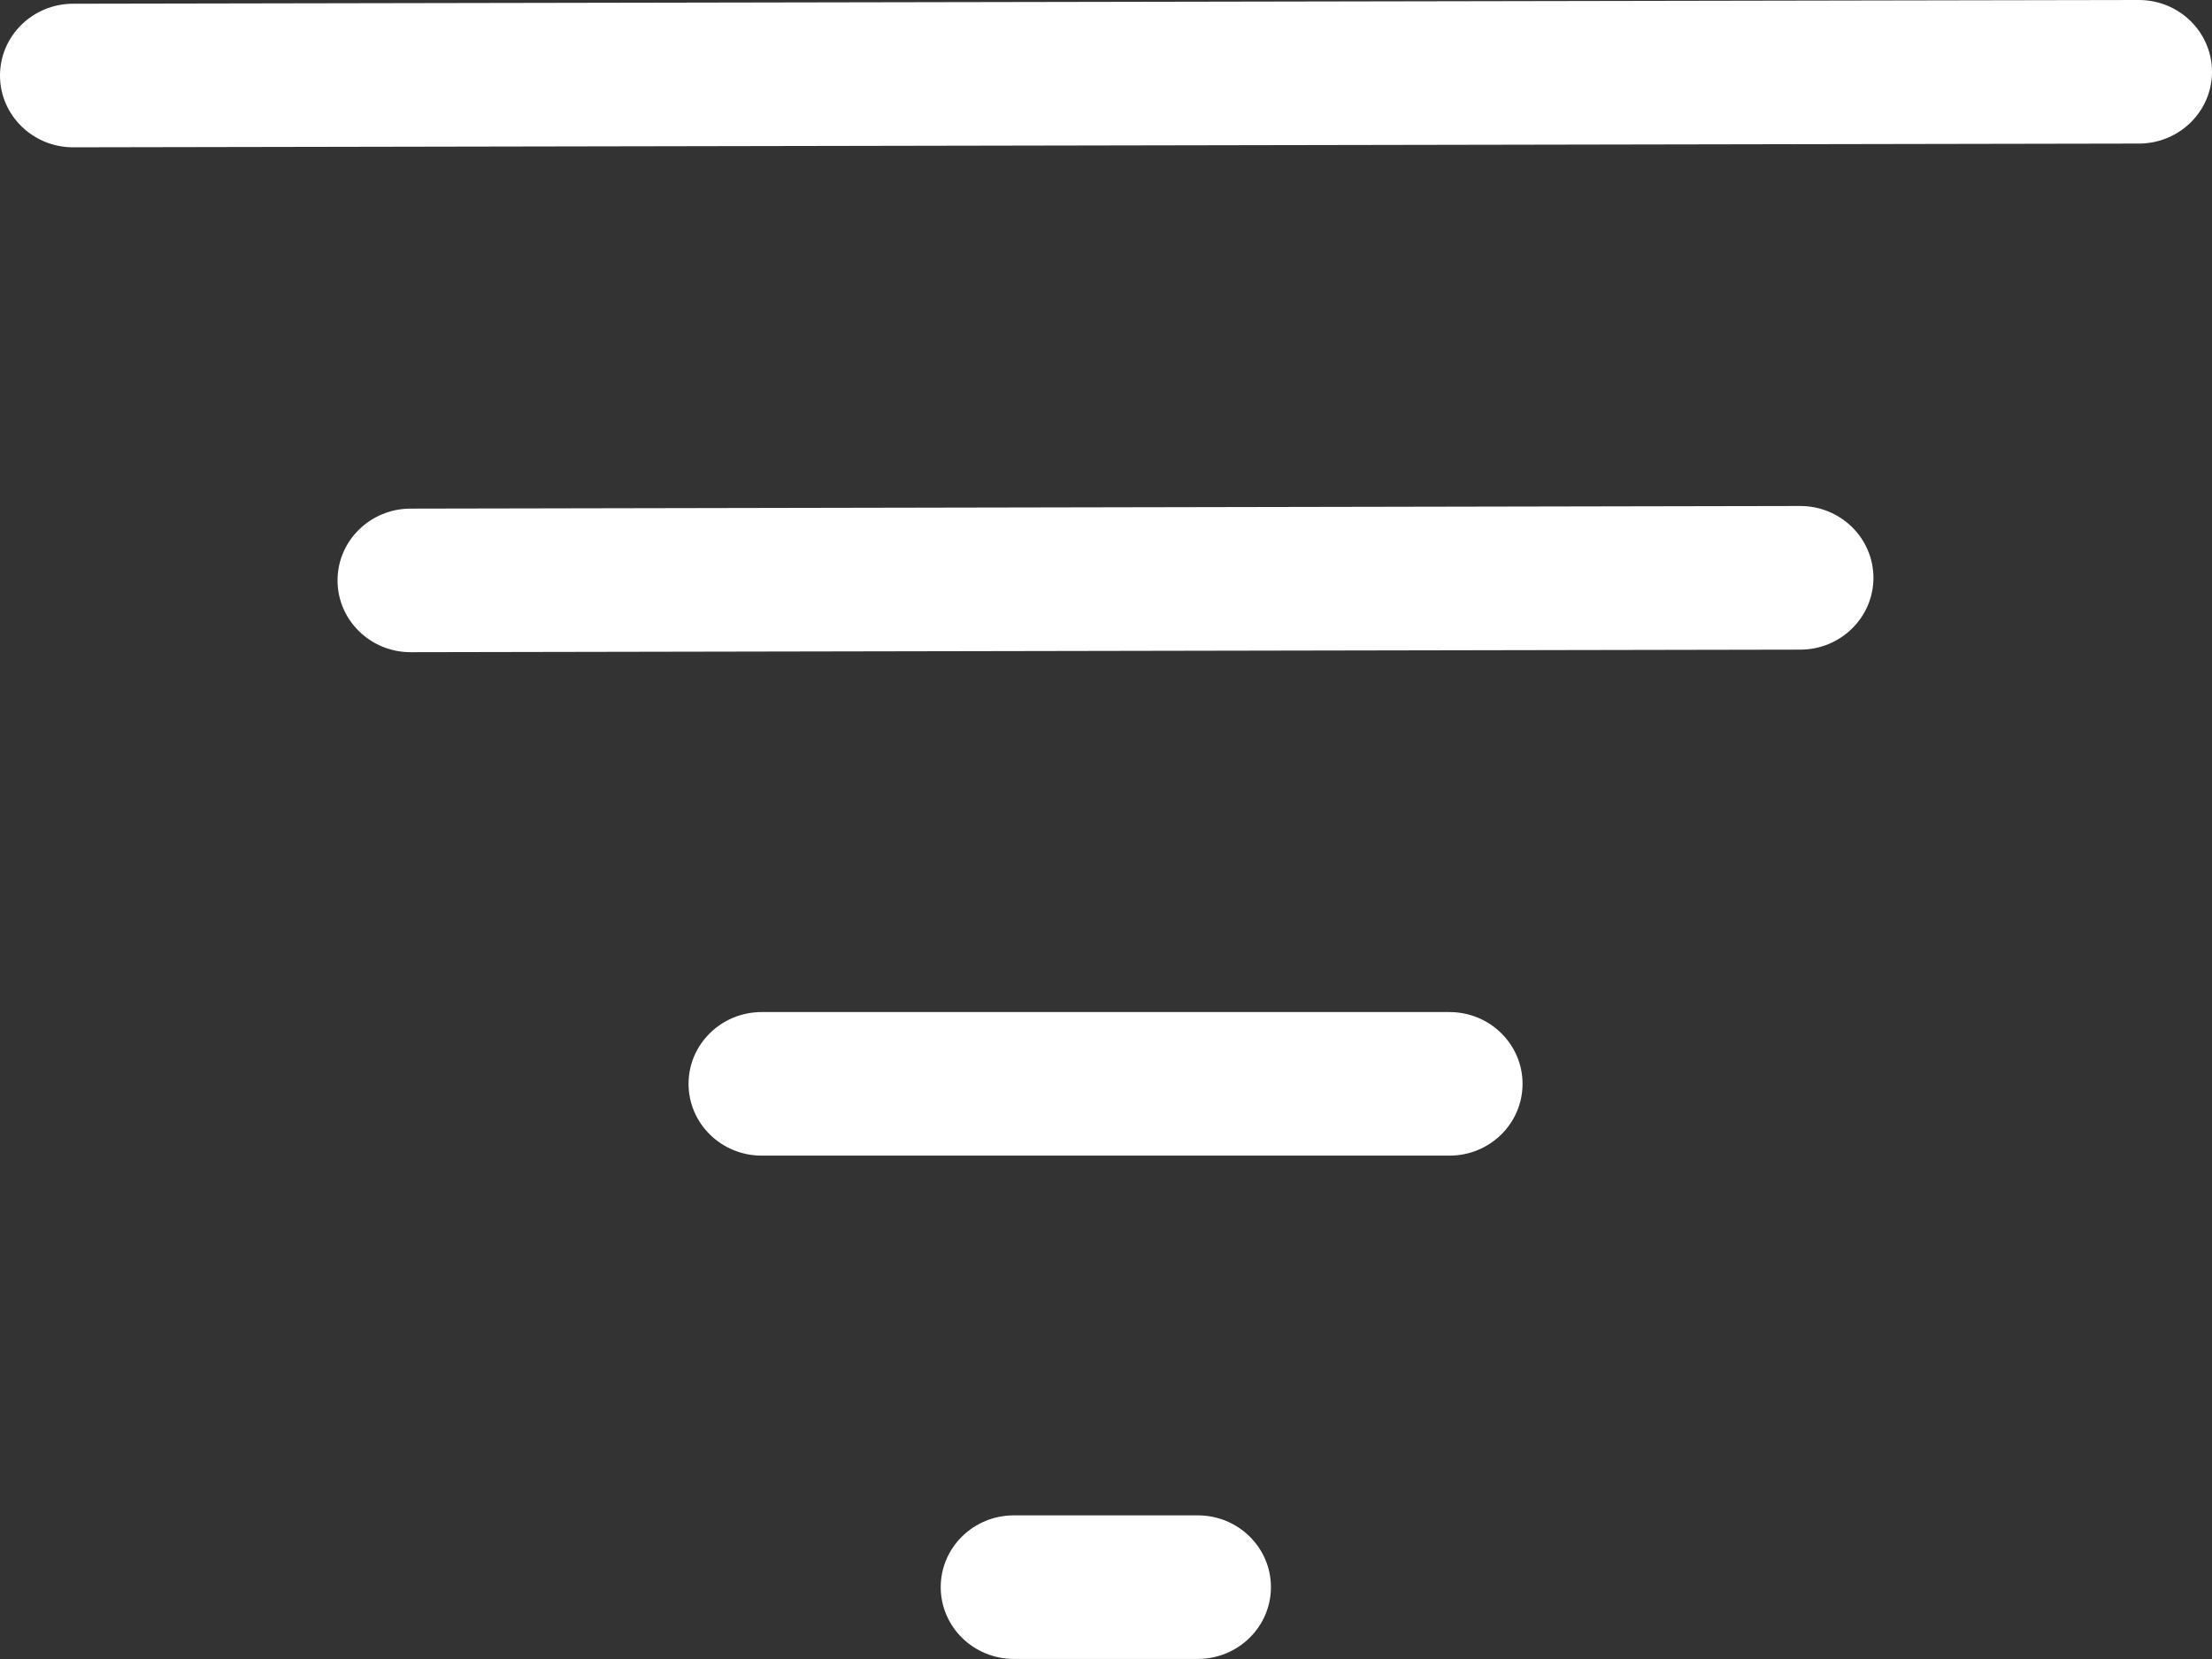 <svg xmlns="http://www.w3.org/2000/svg" width="32" height="24" viewBox="0 0 32 24" fill="none"><rect x="0" y="0" width="32" height="24" fill="#333333" stroke="none"/><path d="M30.942 0L1.058 0.054C0.474 0.054 0 0.519 0 1.093C0 1.666 0.474 2.131 1.058 2.131L30.942 2.077C31.526 2.077 32 1.612 32 1.039C32 0.465 31.526 0 30.942 0Z" fill="white"></path><path d="M26.044 7.32L5.94 7.358C5.357 7.358 4.883 7.823 4.883 8.396C4.883 8.97 5.357 9.435 5.94 9.435L26.044 9.398C26.628 9.398 27.102 8.932 27.102 8.359C27.102 7.786 26.628 7.32 26.044 7.32Z" fill="white"></path><path d="M20.969 14.641H11.019C10.435 14.641 9.961 15.106 9.961 15.679C9.961 16.253 10.435 16.718 11.019 16.718H20.969C21.553 16.718 22.026 16.253 22.026 15.679C22.026 15.106 21.553 14.641 20.969 14.641Z" fill="white"></path><path d="M17.328 21.922H14.667C14.083 21.922 13.609 22.387 13.609 22.96C13.609 23.534 14.083 23.999 14.667 23.999H17.328C17.912 23.999 18.386 23.534 18.386 22.96C18.386 22.387 17.912 21.922 17.328 21.922Z" fill="white"></path></svg>